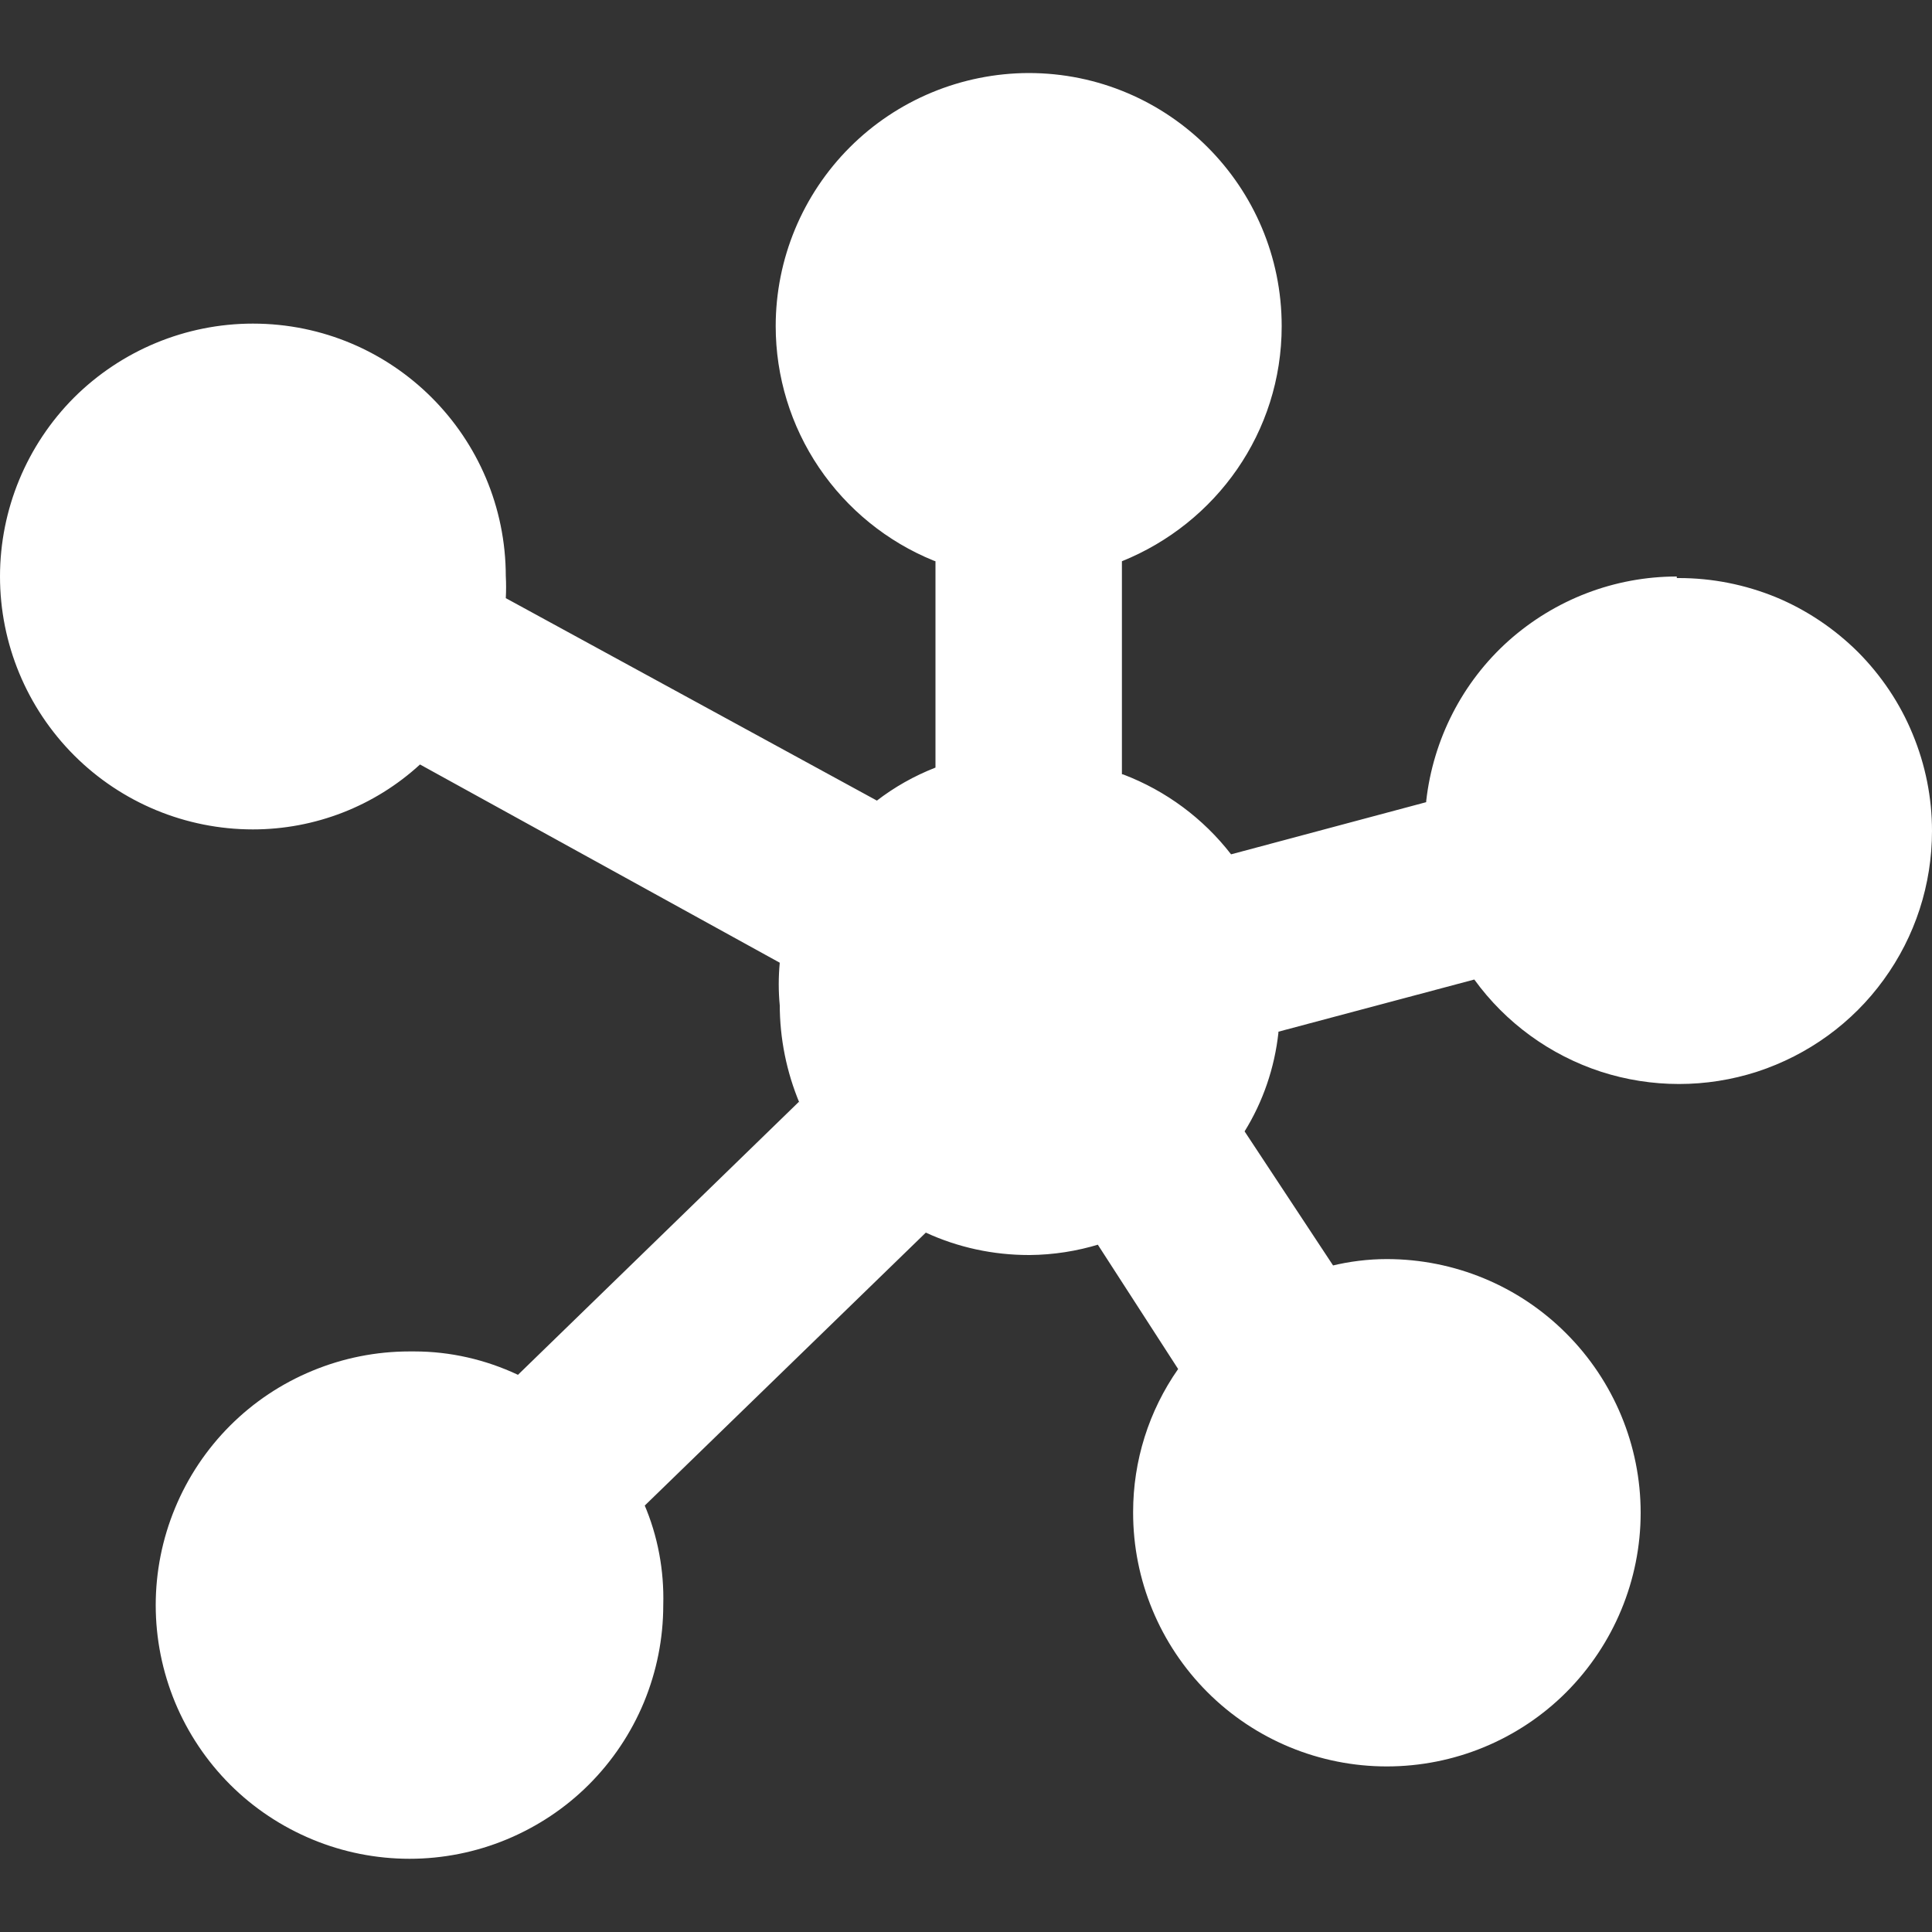 <?xml version="1.0" encoding="UTF-8"?>
<svg xmlns="http://www.w3.org/2000/svg" width="10" height="10" viewBox="0 0 10 10" fill="none">
  <rect x="0" y="0" width="10" height="10" fill="#333333" stroke="none"/>
  <path d="M8.679 2.984C8.357 2.984 8.048 3.103 7.808 3.317C7.569 3.531 7.418 3.827 7.382 4.146L7.382 4.152L6.372 4.422C6.228 4.236 6.035 4.093 5.815 4.009L5.807 4.007V2.905C6.295 2.708 6.634 2.237 6.634 1.688C6.634 0.965 6.048 0.378 5.324 0.378C4.977 0.379 4.644 0.517 4.399 0.762C4.153 1.008 4.015 1.341 4.015 1.688C4.015 1.949 4.093 2.204 4.239 2.42C4.385 2.636 4.592 2.804 4.833 2.902L4.842 2.905V3.973C4.732 4.016 4.629 4.074 4.536 4.146L4.539 4.144L2.618 3.096C2.62 3.058 2.62 3.02 2.618 2.981V2.984C2.618 2.261 2.033 1.675 1.309 1.675C0.962 1.675 0.629 1.813 0.383 2.058C0.138 2.304 -2.47237e-09 2.637 0 2.984C4.14368e-05 3.331 0.138 3.664 0.384 3.91C0.629 4.155 0.962 4.293 1.309 4.293C1.63 4.293 1.939 4.173 2.175 3.956L2.174 3.957L4.036 4.983C4.029 5.057 4.029 5.131 4.036 5.204L4.036 5.2C4.036 5.375 4.071 5.549 4.139 5.711L4.135 5.703L2.681 7.116C2.513 7.037 2.33 6.995 2.145 6.995H2.144L2.119 6.995C1.947 6.995 1.776 7.029 1.617 7.095C1.457 7.161 1.313 7.257 1.191 7.379C1.069 7.501 0.972 7.646 0.906 7.806C0.84 7.965 0.806 8.136 0.806 8.308C0.806 8.481 0.84 8.651 0.906 8.811C0.972 8.97 1.069 9.115 1.191 9.237C1.313 9.359 1.458 9.455 1.617 9.521C1.776 9.587 1.947 9.621 2.12 9.621C2.292 9.621 2.463 9.587 2.622 9.521C2.781 9.455 2.926 9.359 3.048 9.237C3.17 9.115 3.267 8.97 3.333 8.811C3.399 8.651 3.433 8.481 3.433 8.308C3.438 8.129 3.405 7.95 3.334 7.785L3.337 7.793L4.792 6.38C4.959 6.457 5.141 6.496 5.326 6.496H5.329C5.452 6.495 5.574 6.476 5.691 6.44L5.682 6.442L6.098 7.086C5.946 7.303 5.865 7.561 5.865 7.826V7.83C5.865 8.178 6.003 8.512 6.25 8.759C6.496 9.005 6.83 9.143 7.178 9.143C7.527 9.143 7.861 9.005 8.107 8.759C8.353 8.512 8.492 8.178 8.492 7.83C8.492 7.482 8.353 7.148 8.107 6.902C7.861 6.655 7.527 6.517 7.178 6.517C7.082 6.517 6.985 6.529 6.891 6.552L6.9 6.55L6.442 5.856C6.538 5.701 6.597 5.527 6.617 5.346L6.617 5.34L7.631 5.07C7.793 5.294 8.023 5.461 8.286 5.547C8.549 5.632 8.832 5.632 9.095 5.547C9.358 5.461 9.588 5.295 9.75 5.071C9.913 4.847 10 4.578 10 4.301C10 4.129 9.966 3.959 9.9 3.8C9.835 3.641 9.738 3.497 9.617 3.375C9.495 3.254 9.351 3.157 9.192 3.091C9.033 3.026 8.863 2.992 8.691 2.992H8.678H8.679L8.679 2.984Z" fill="white"></path>
</svg>
